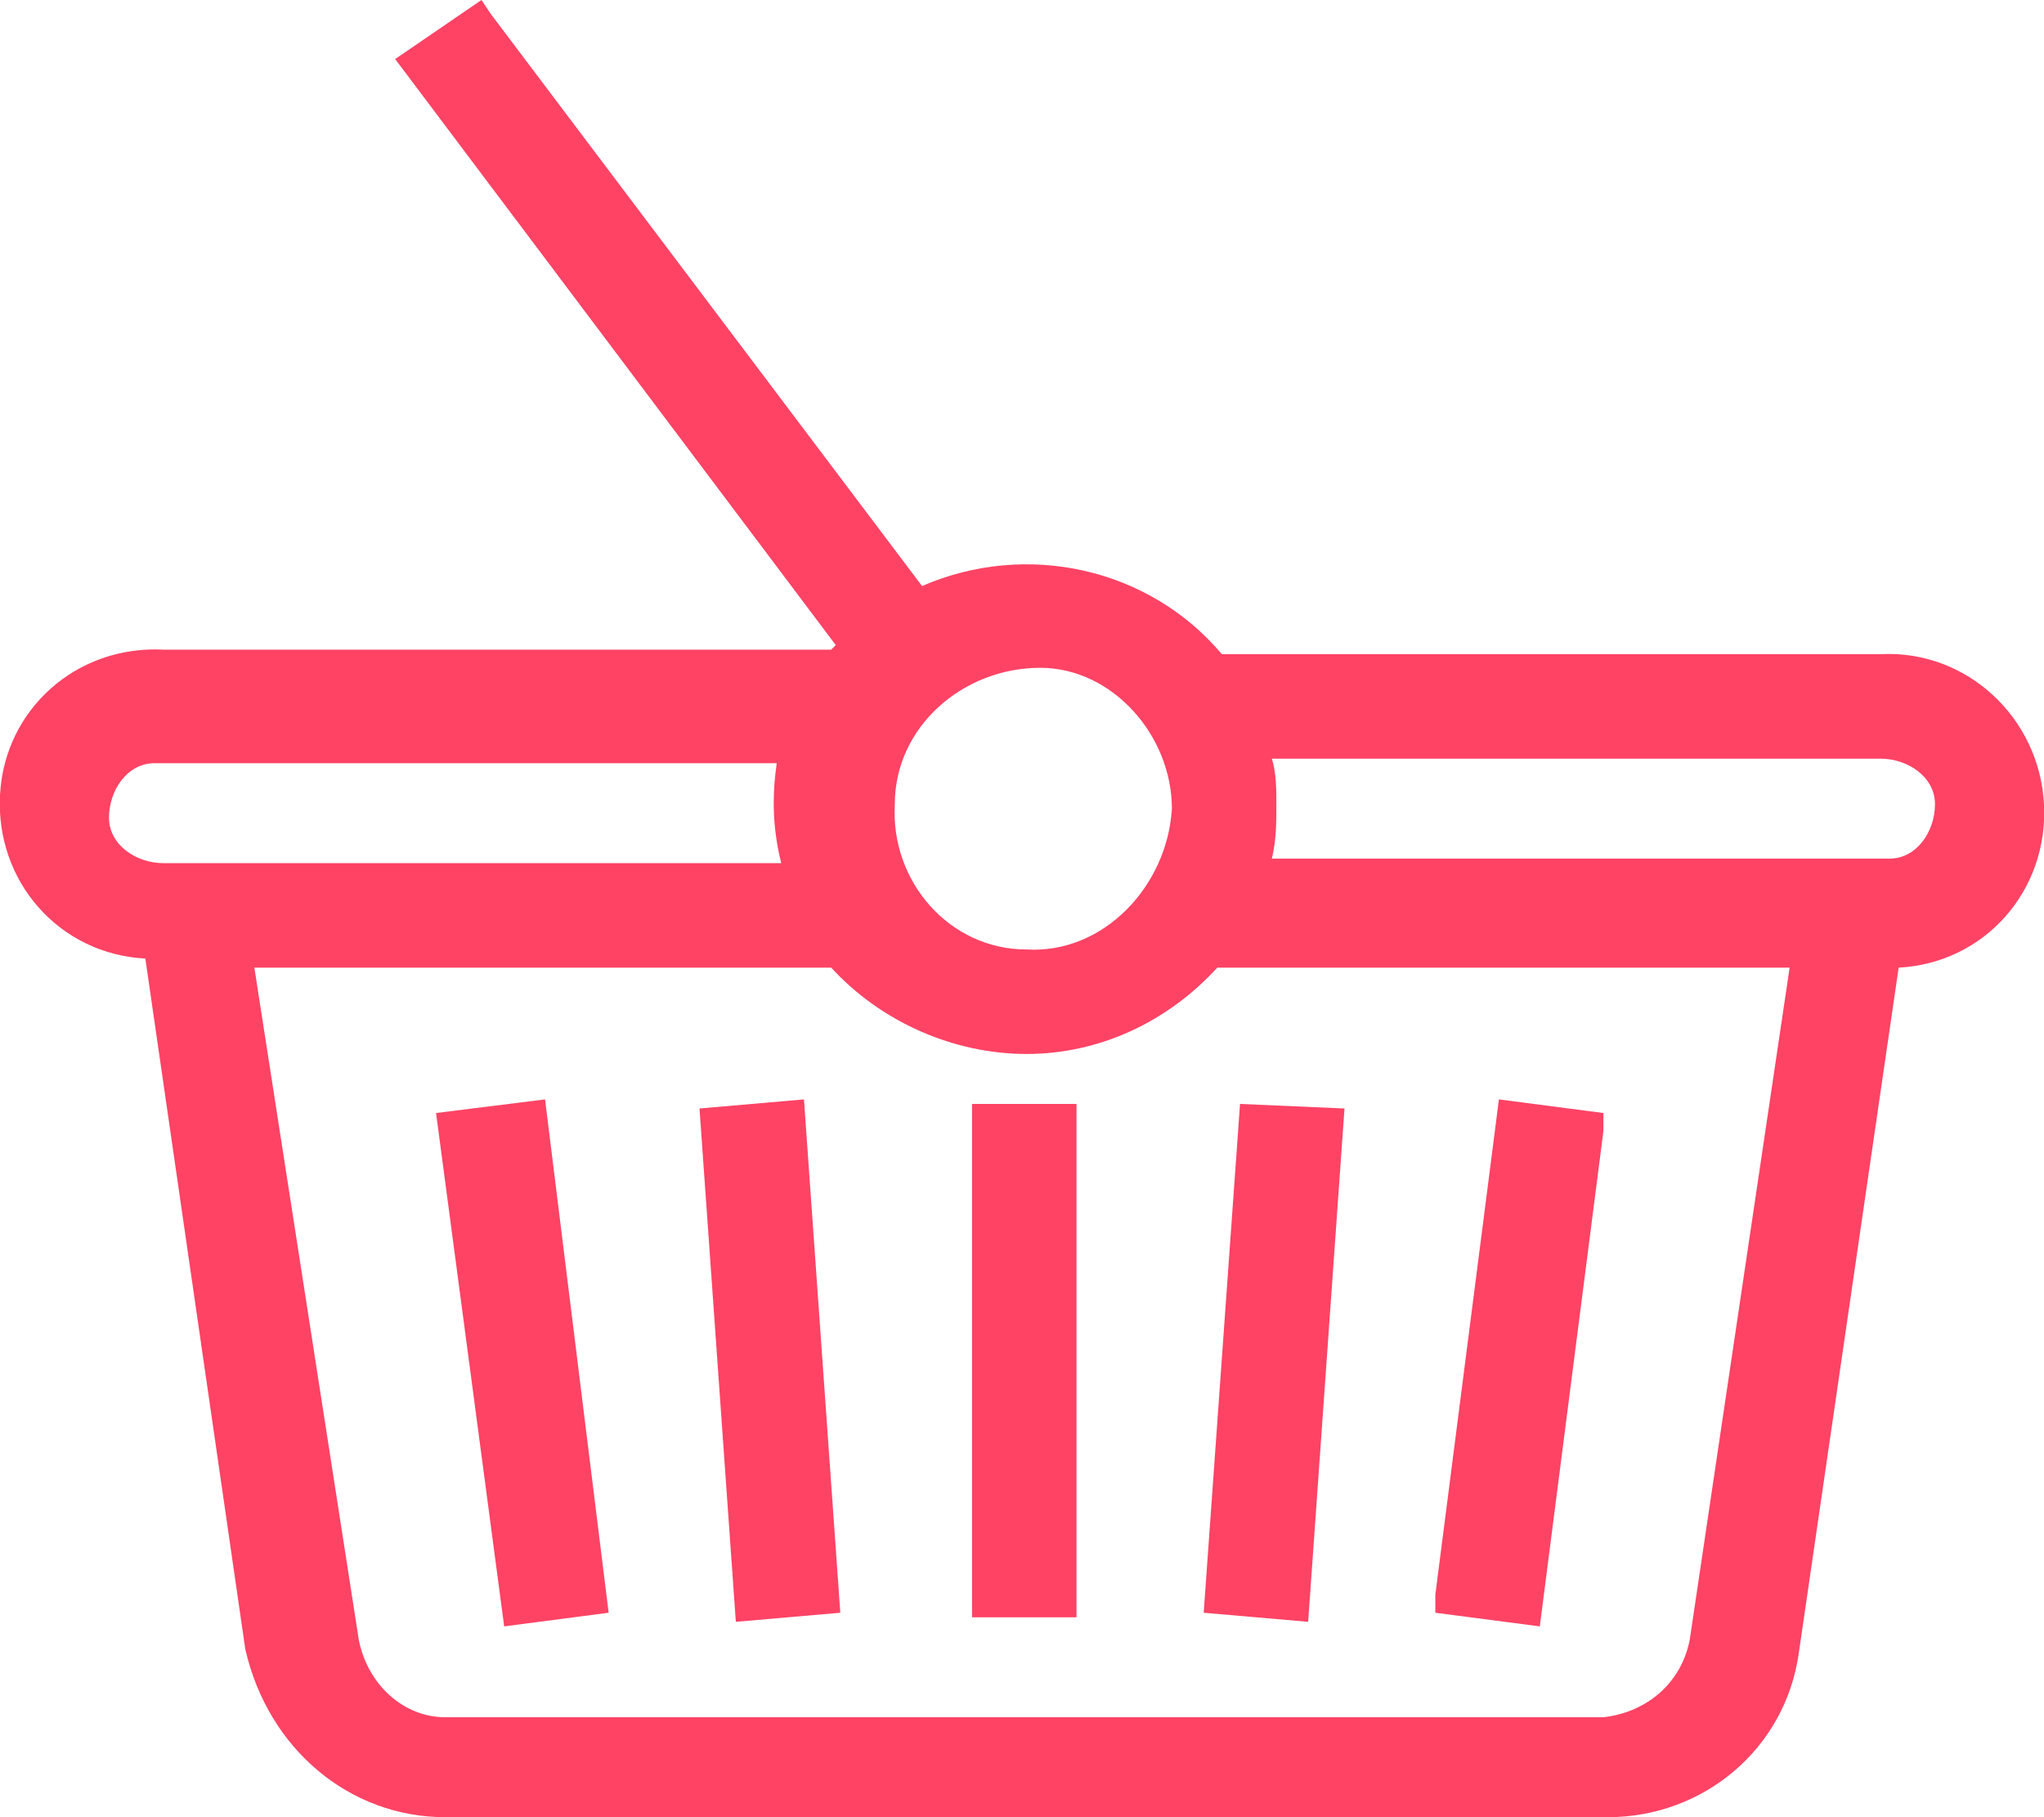 <?xml version="1.0" encoding="utf-8"?><svg id="Layer_1" xmlns="http://www.w3.org/2000/svg" viewBox="0 0 45 40"><path id="basket.svg" d="M9.6,24.5l1.5,11.3l2.3-0.3L12,24.2L9.6,24.5z M15.4,24.4l0.8,11.3l2.3-0.2l-0.8-11.3	L15.4,24.4z M29.6,24.4l-2.3-0.1l-0.8,11.2l2.3,0.2L29.6,24.4z M35.3,24.9v-0.4L33,24.2l-1.4,10.9v0.4l2.3,0.3L35.3,24.9z M41.4,14.4H26.9c-1.6-1.9-4.3-2.5-6.6-1.5L10.8,0.3L10.6,0L8.7,1.3l9.7,12.9l-0.1,0.1H3.6c-1.9-0.1-3.5,1.3-3.6,3.2	s1.3,3.5,3.2,3.6l0,0l2.2,15.2C5.9,38.5,7.7,40,9.8,40h25.6c2.1,0,3.9-1.5,4.2-3.6l2.2-15.1c1.9-0.1,3.3-1.7,3.2-3.6	C44.9,15.8,43.3,14.3,41.4,14.4L41.4,14.4z M17.2,19H3.6c-0.6,0-1.2-0.4-1.2-1s0.4-1.2,1-1.2c0,0,0.1,0,0.2,0h13.5	C17,17.5,17,18.2,17.2,19z M22.6,20.9c-1.7,0-3-1.5-2.9-3.2c0-1.7,1.5-3,3.2-3c1.6,0,2.9,1.5,2.9,3.1C25.7,19.5,24.3,21,22.6,20.9z M22.6,23.2c1.6,0,3.1-0.7,4.2-1.9h12.6l-2.2,14.8c-0.2,1-1,1.6-1.9,1.7H9.8c-0.9,0-1.7-0.7-1.9-1.7L5.6,21.3h12.7	C19.4,22.5,21,23.2,22.6,23.2z M28,16.7h13.4c0.6,0,1.2,0.4,1.2,1s-0.4,1.2-1,1.2c0,0-0.1,0-0.2,0H28c0.1-0.4,0.1-0.8,0.1-1.2	C28.1,17.4,28.1,17,28,16.7L28,16.7z M23.7,24.3h-2.3v11.3h2.3V24.3z" fill="#fe4365"/></svg>